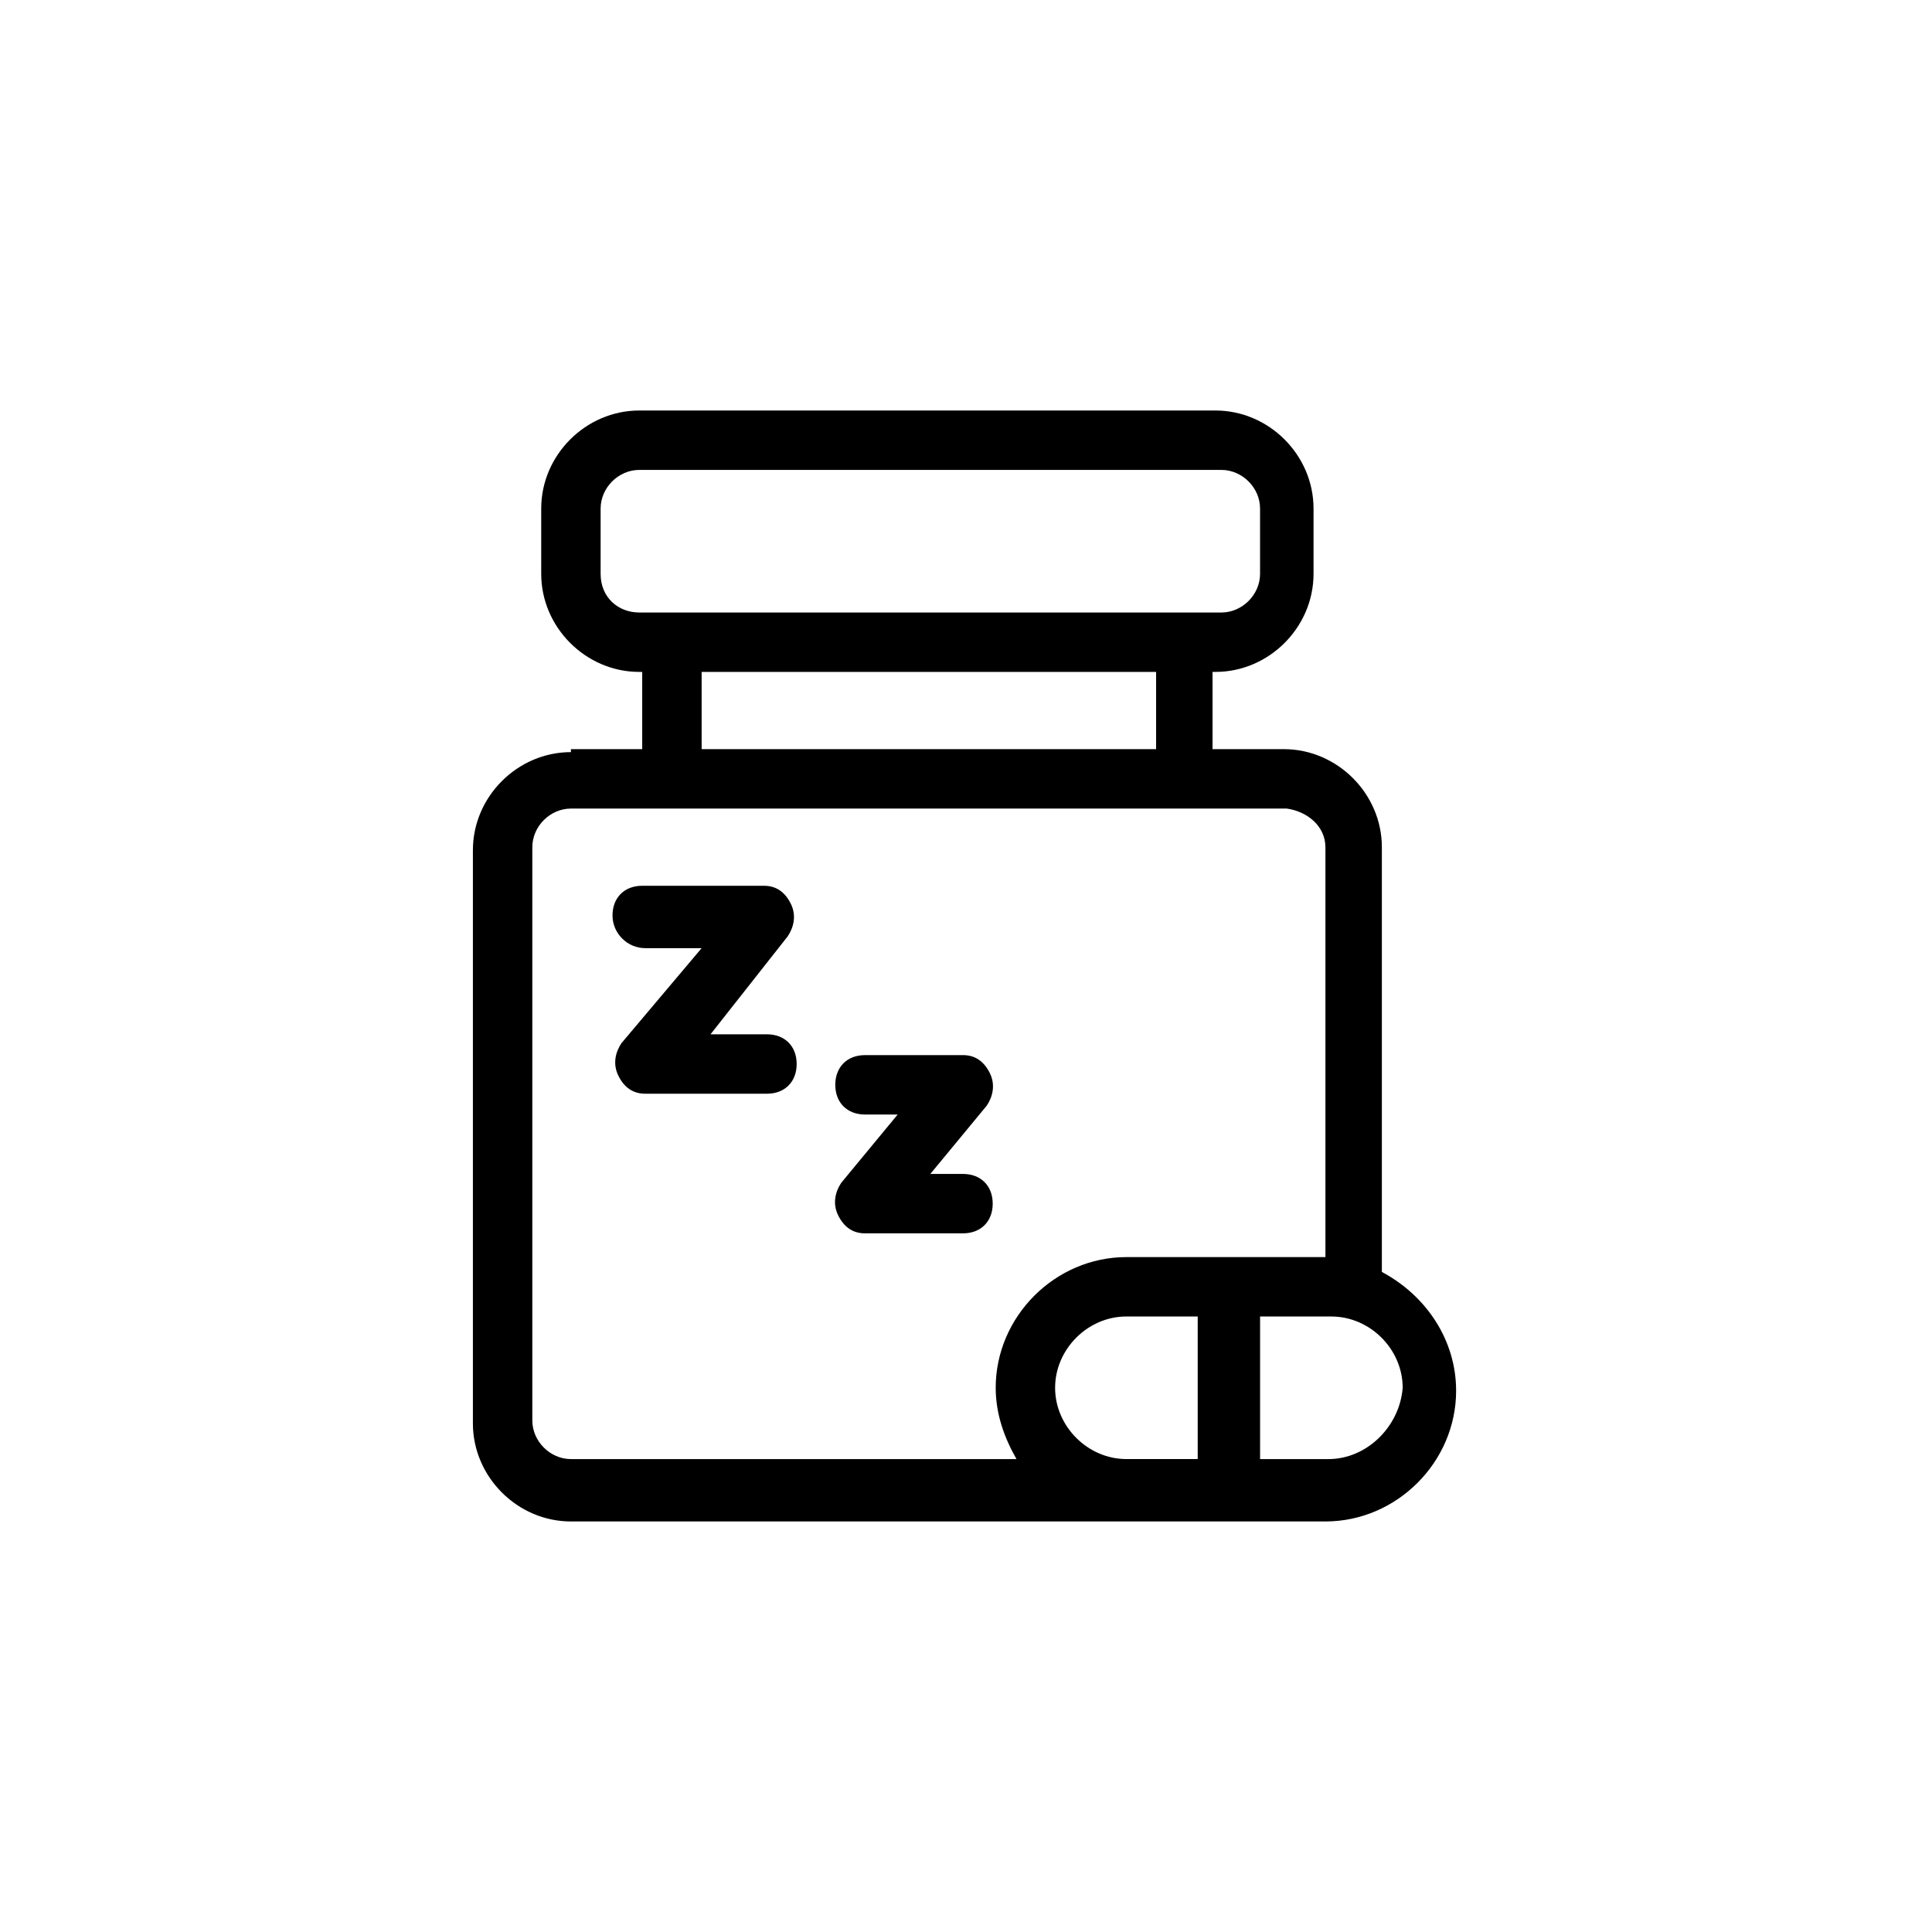 <?xml version="1.0" encoding="UTF-8"?>
<!-- Uploaded to: ICON Repo, www.iconrepo.com, Generator: ICON Repo Mixer Tools -->
<svg fill="#000000" width="800px" height="800px" version="1.1" viewBox="144 144 512 512" xmlns="http://www.w3.org/2000/svg">
 <g>
  <path d="m295.3 343.32c-14.168 0-25.977 11.809-25.977 25.977v151.93c0 14.168 11.809 25.977 25.977 25.977h199.95c18.895 0 34.637-15.742 34.637-34.637 0-13.383-7.871-25.191-19.68-31.488v-112.57c0-14.168-11.809-25.977-25.977-25.977h-18.895v-20.469h0.789c14.168 0 25.977-11.809 25.977-25.977v-17.32c0-14.168-11.809-25.977-25.977-25.977h-152.72c-14.168 0-25.977 11.809-25.977 25.977v17.32c0 14.168 11.809 25.977 25.977 25.977h0.789v20.469l-18.895-0.004zm7.871-47.234v-17.32c0-5.512 4.723-10.234 10.234-10.234h154.29c5.512 0 10.234 4.723 10.234 10.234v17.32c0 5.512-4.723 10.234-10.234 10.234h-154.29c-5.512 0-10.234-3.934-10.234-10.234zm147.21 25.98v20.469l-120.44-0.004v-20.469zm-26.766 189.71c0-10.234 8.66-18.895 18.895-18.895h18.895v37.785h-18.895c-10.234 0.004-18.895-8.656-18.895-18.891zm72.426 18.895h-18.105v-37.785h18.895c10.234 0 18.895 8.66 18.895 18.895-0.793 10.23-9.453 18.891-19.684 18.891zm-0.789-162.16v108.63h-52.742c-18.895 0-34.637 15.742-34.637 34.637 0 7.086 2.363 13.383 5.512 18.895h-118.08c-5.512 0-10.234-4.723-10.234-10.234v-151.93c0-5.512 4.723-10.234 10.234-10.234h189.71c5.512 0.785 10.234 4.723 10.234 10.234z"/>
  <path d="m314.98 395.27h14.957l-21.254 25.191c-1.574 2.363-2.363 5.512-0.789 8.66s3.938 4.723 7.086 4.723h32.273c4.723 0 7.871-3.148 7.871-7.871 0-4.723-3.148-7.871-7.871-7.871h-14.957l20.469-25.98c1.574-2.363 2.363-5.512 0.789-8.66-1.574-3.148-3.938-4.723-7.086-4.723h-32.273c-4.723 0-7.871 3.148-7.871 7.871-0.004 4.727 3.934 8.66 8.656 8.66z"/>
  <path d="m373.23 439.36h8.66l-14.957 18.105c-1.574 2.363-2.363 5.512-0.789 8.66 1.574 3.148 3.938 4.723 7.086 4.723h25.977c4.723 0 7.871-3.148 7.871-7.871 0-4.723-3.148-7.871-7.871-7.871h-8.66l14.957-18.105c1.574-2.363 2.363-5.512 0.789-8.66-1.574-3.148-3.938-4.723-7.086-4.723h-25.977c-4.723 0-7.871 3.148-7.871 7.871 0 4.723 3.148 7.871 7.871 7.871z"/>
 </g>
</svg>